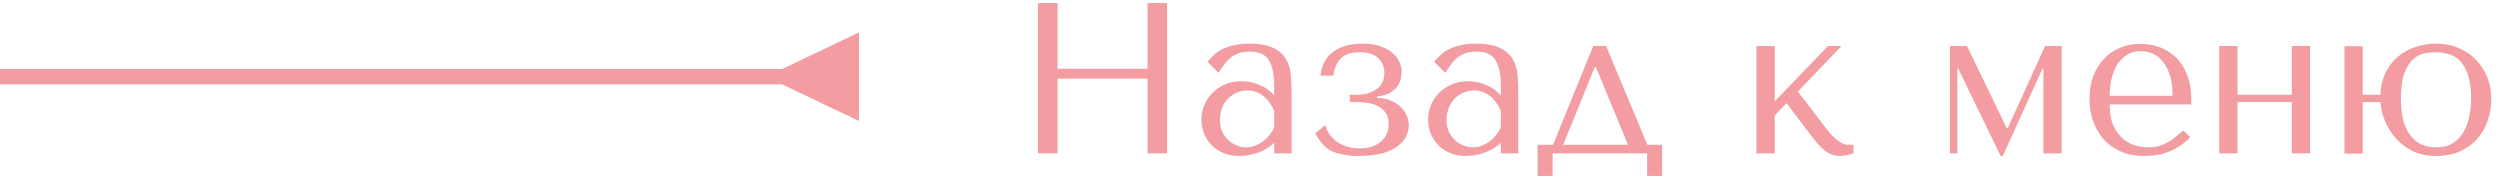 <?xml version="1.0" encoding="UTF-8"?> <svg xmlns="http://www.w3.org/2000/svg" width="163" height="12" viewBox="0 0 163 12" fill="none"><path d="M68.954 5.128V10H67.68V0.2H68.954V4.484H74.82V0.2H76.094V10H74.82V5.128H68.954Z" fill="#F39CA2"></path><path d="M81.468 2.846C82.149 2.846 82.676 2.944 83.05 3.14C83.423 3.327 83.694 3.574 83.862 3.882C84.039 4.19 84.142 4.545 84.17 4.946C84.198 5.347 84.212 5.758 84.212 6.178V10H83.078V9.314C82.807 9.575 82.462 9.785 82.042 9.944C81.622 10.093 81.202 10.168 80.782 10.168C80.38 10.168 80.026 10.098 79.718 9.958C79.41 9.818 79.153 9.636 78.948 9.412C78.742 9.188 78.588 8.936 78.486 8.656C78.383 8.376 78.332 8.091 78.332 7.802C78.332 7.503 78.388 7.205 78.5 6.906C78.612 6.607 78.78 6.341 79.004 6.108C79.228 5.865 79.503 5.669 79.83 5.52C80.156 5.371 80.53 5.296 80.95 5.296C81.37 5.296 81.766 5.38 82.14 5.548C82.522 5.707 82.835 5.935 83.078 6.234V5.632C83.078 4.867 82.961 4.297 82.728 3.924C82.504 3.551 82.088 3.364 81.482 3.364C81.22 3.364 80.992 3.397 80.796 3.462C80.6 3.527 80.422 3.621 80.264 3.742C80.114 3.854 79.974 3.999 79.844 4.176C79.713 4.344 79.582 4.535 79.452 4.75L78.724 4.022C78.854 3.882 78.99 3.742 79.13 3.602C79.279 3.462 79.456 3.336 79.662 3.224C79.876 3.112 80.128 3.023 80.418 2.958C80.707 2.883 81.057 2.846 81.468 2.846ZM83.078 7.228C83.031 7.116 82.961 6.985 82.868 6.836C82.784 6.687 82.672 6.542 82.532 6.402C82.392 6.262 82.224 6.145 82.028 6.052C81.832 5.949 81.598 5.898 81.328 5.898C81.057 5.898 80.81 5.954 80.586 6.066C80.362 6.169 80.17 6.309 80.012 6.486C79.862 6.654 79.746 6.855 79.662 7.088C79.578 7.321 79.536 7.564 79.536 7.816C79.536 8.115 79.587 8.376 79.69 8.6C79.802 8.815 79.942 9.001 80.11 9.16C80.278 9.309 80.464 9.421 80.67 9.496C80.875 9.571 81.071 9.608 81.258 9.608C81.435 9.608 81.612 9.575 81.79 9.51C81.976 9.445 82.149 9.356 82.308 9.244C82.476 9.123 82.625 8.983 82.756 8.824C82.886 8.665 82.994 8.493 83.078 8.306V7.228Z" fill="#F39CA2"></path><path d="M88.622 3.406C88.417 3.406 88.221 3.429 88.034 3.476C87.847 3.513 87.68 3.593 87.53 3.714C87.381 3.826 87.255 3.98 87.152 4.176C87.049 4.372 86.98 4.624 86.942 4.932H86.102C86.112 4.717 86.163 4.489 86.256 4.246C86.35 3.994 86.499 3.765 86.704 3.56C86.909 3.355 87.185 3.187 87.53 3.056C87.876 2.916 88.305 2.846 88.818 2.846C89.294 2.846 89.695 2.907 90.022 3.028C90.358 3.14 90.624 3.289 90.82 3.476C91.025 3.653 91.17 3.854 91.254 4.078C91.347 4.293 91.394 4.498 91.394 4.694C91.394 4.75 91.38 4.862 91.352 5.03C91.334 5.189 91.273 5.357 91.17 5.534C91.067 5.702 90.909 5.861 90.694 6.01C90.48 6.159 90.176 6.253 89.784 6.29V6.388C90.12 6.388 90.414 6.444 90.666 6.556C90.927 6.659 91.142 6.794 91.31 6.962C91.487 7.13 91.623 7.321 91.716 7.536C91.809 7.741 91.856 7.956 91.856 8.18C91.856 8.395 91.805 8.619 91.702 8.852C91.6 9.085 91.422 9.3 91.17 9.496C90.927 9.692 90.596 9.855 90.176 9.986C89.756 10.107 89.229 10.168 88.594 10.168C88.183 10.168 87.829 10.135 87.53 10.07C87.241 10.014 86.984 9.93 86.76 9.818C86.546 9.697 86.359 9.543 86.2 9.356C86.041 9.169 85.892 8.95 85.752 8.698L86.41 8.152C86.475 8.404 86.583 8.628 86.732 8.824C86.882 9.011 87.054 9.169 87.25 9.3C87.456 9.421 87.675 9.515 87.908 9.58C88.151 9.645 88.398 9.678 88.65 9.678C89.21 9.678 89.663 9.538 90.008 9.258C90.363 8.969 90.54 8.577 90.54 8.082C90.54 7.746 90.461 7.485 90.302 7.298C90.144 7.102 89.952 6.957 89.728 6.864C89.513 6.771 89.29 6.715 89.056 6.696C88.832 6.668 88.65 6.654 88.51 6.654H88.006V6.178H88.482C88.706 6.178 88.925 6.15 89.14 6.094C89.355 6.038 89.546 5.954 89.714 5.842C89.882 5.73 90.013 5.585 90.106 5.408C90.209 5.221 90.26 5.002 90.26 4.75C90.26 4.358 90.125 4.036 89.854 3.784C89.593 3.532 89.182 3.406 88.622 3.406Z" fill="#F39CA2"></path><path d="M96.247 2.846C96.928 2.846 97.456 2.944 97.829 3.14C98.202 3.327 98.473 3.574 98.641 3.882C98.818 4.19 98.921 4.545 98.949 4.946C98.977 5.347 98.991 5.758 98.991 6.178V10H97.857V9.314C97.586 9.575 97.241 9.785 96.821 9.944C96.401 10.093 95.981 10.168 95.561 10.168C95.16 10.168 94.805 10.098 94.497 9.958C94.189 9.818 93.932 9.636 93.727 9.412C93.522 9.188 93.368 8.936 93.265 8.656C93.162 8.376 93.111 8.091 93.111 7.802C93.111 7.503 93.167 7.205 93.279 6.906C93.391 6.607 93.559 6.341 93.783 6.108C94.007 5.865 94.282 5.669 94.609 5.52C94.936 5.371 95.309 5.296 95.729 5.296C96.149 5.296 96.546 5.38 96.919 5.548C97.302 5.707 97.614 5.935 97.857 6.234V5.632C97.857 4.867 97.74 4.297 97.507 3.924C97.283 3.551 96.868 3.364 96.261 3.364C96 3.364 95.771 3.397 95.575 3.462C95.379 3.527 95.202 3.621 95.043 3.742C94.894 3.854 94.754 3.999 94.623 4.176C94.492 4.344 94.362 4.535 94.231 4.75L93.503 4.022C93.634 3.882 93.769 3.742 93.909 3.602C94.058 3.462 94.236 3.336 94.441 3.224C94.656 3.112 94.908 3.023 95.197 2.958C95.486 2.883 95.836 2.846 96.247 2.846ZM97.857 7.228C97.81 7.116 97.74 6.985 97.647 6.836C97.563 6.687 97.451 6.542 97.311 6.402C97.171 6.262 97.003 6.145 96.807 6.052C96.611 5.949 96.378 5.898 96.107 5.898C95.836 5.898 95.589 5.954 95.365 6.066C95.141 6.169 94.95 6.309 94.791 6.486C94.642 6.654 94.525 6.855 94.441 7.088C94.357 7.321 94.315 7.564 94.315 7.816C94.315 8.115 94.366 8.376 94.469 8.6C94.581 8.815 94.721 9.001 94.889 9.16C95.057 9.309 95.244 9.421 95.449 9.496C95.654 9.571 95.85 9.608 96.037 9.608C96.214 9.608 96.392 9.575 96.569 9.51C96.756 9.445 96.928 9.356 97.087 9.244C97.255 9.123 97.404 8.983 97.535 8.824C97.666 8.665 97.773 8.493 97.857 8.306V7.228Z" fill="#F39CA2"></path><path d="M107.406 9.44H108.372V11.47H107.392V10H101.232V11.47H100.252V9.44H101.26L103.878 3H104.718L107.406 9.44ZM103.976 4.386L101.918 9.44H106.146L104.06 4.386H103.976Z" fill="#F39CA2"></path><path d="M115.711 6.612L119.183 3H120.065L117.223 5.968L119.057 8.362C119.15 8.483 119.253 8.609 119.365 8.74C119.486 8.861 119.607 8.978 119.729 9.09C119.859 9.193 119.985 9.277 120.107 9.342C120.228 9.407 120.345 9.44 120.457 9.44H120.849V10C120.727 10.037 120.587 10.075 120.429 10.112C120.27 10.149 120.107 10.168 119.939 10.168C119.752 10.168 119.575 10.135 119.407 10.07C119.248 10.005 119.099 9.916 118.959 9.804C118.819 9.692 118.688 9.566 118.567 9.426C118.445 9.286 118.329 9.146 118.217 9.006L116.481 6.724L115.711 7.536V10H114.521V3H115.711V6.612Z" fill="#F39CA2"></path><path d="M128.246 3L130.836 8.348H130.906L133.342 3H134.42V10H133.23V4.47H133.174L130.584 10.168H130.444L127.672 4.47H127.616V10H127.14V3H128.246Z" fill="#F39CA2"></path><path d="M142.871 6.808H137.551C137.551 7.377 137.635 7.844 137.803 8.208C137.971 8.572 138.181 8.857 138.433 9.062C138.685 9.267 138.956 9.412 139.245 9.496C139.544 9.571 139.824 9.608 140.085 9.608C140.319 9.608 140.529 9.585 140.715 9.538C140.911 9.482 141.098 9.407 141.275 9.314C141.453 9.221 141.625 9.104 141.793 8.964C141.971 8.824 142.157 8.67 142.353 8.502L142.801 8.95C142.428 9.342 141.989 9.645 141.485 9.86C140.981 10.065 140.431 10.168 139.833 10.168C139.217 10.168 138.681 10.065 138.223 9.86C137.775 9.645 137.402 9.365 137.103 9.02C136.814 8.665 136.595 8.269 136.445 7.83C136.305 7.382 136.235 6.925 136.235 6.458C136.235 5.898 136.319 5.399 136.487 4.96C136.655 4.512 136.889 4.134 137.187 3.826C137.486 3.509 137.836 3.271 138.237 3.112C138.639 2.944 139.077 2.86 139.553 2.86C140.001 2.86 140.426 2.935 140.827 3.084C141.229 3.233 141.579 3.457 141.877 3.756C142.185 4.055 142.428 4.433 142.605 4.89C142.783 5.347 142.871 5.889 142.871 6.514V6.808ZM137.551 6.248H141.653C141.653 5.343 141.467 4.633 141.093 4.12C140.729 3.597 140.216 3.336 139.553 3.336C139.208 3.336 138.909 3.42 138.657 3.588C138.405 3.747 138.195 3.961 138.027 4.232C137.869 4.503 137.747 4.815 137.663 5.17C137.589 5.515 137.551 5.875 137.551 6.248Z" fill="#F39CA2"></path><path d="M145.884 6.654V10H144.694V3H145.884V6.178H149.426V3H150.616V10H149.426V6.654H145.884Z" fill="#F39CA2"></path><path d="M154.047 6.654V10.014H152.857V3.014H154.047V6.178H155.209C155.218 5.665 155.321 5.203 155.517 4.792C155.713 4.372 155.969 4.022 156.287 3.742C156.613 3.453 156.991 3.233 157.421 3.084C157.859 2.925 158.326 2.846 158.821 2.846C159.381 2.846 159.88 2.944 160.319 3.14C160.767 3.327 161.145 3.588 161.453 3.924C161.77 4.251 162.013 4.633 162.181 5.072C162.349 5.501 162.433 5.954 162.433 6.43C162.433 6.962 162.349 7.457 162.181 7.914C162.022 8.362 161.789 8.754 161.481 9.09C161.173 9.426 160.795 9.692 160.347 9.888C159.899 10.075 159.39 10.168 158.821 10.168C158.261 10.168 157.761 10.065 157.323 9.86C156.893 9.645 156.525 9.37 156.217 9.034C155.918 8.698 155.68 8.32 155.503 7.9C155.335 7.48 155.237 7.065 155.209 6.654H154.047ZM156.539 6.43C156.539 7.083 156.609 7.62 156.749 8.04C156.898 8.451 157.085 8.773 157.309 9.006C157.533 9.239 157.78 9.398 158.051 9.482C158.321 9.566 158.583 9.608 158.835 9.608C159.283 9.608 159.651 9.515 159.941 9.328C160.239 9.132 160.473 8.88 160.641 8.572C160.818 8.264 160.939 7.923 161.005 7.55C161.079 7.167 161.117 6.789 161.117 6.416C161.117 5.772 161.047 5.254 160.907 4.862C160.767 4.461 160.585 4.153 160.361 3.938C160.137 3.723 159.889 3.583 159.619 3.518C159.348 3.443 159.087 3.406 158.835 3.406C158.639 3.406 158.41 3.425 158.149 3.462C157.887 3.499 157.635 3.616 157.393 3.812C157.159 3.999 156.959 4.297 156.791 4.708C156.623 5.119 156.539 5.693 156.539 6.43Z" fill="#F39CA2"></path><path d="M51 5.5L56 7.887V2.113L51 4.5V5.5ZM0 5.5H51.5V4.5H0V5.5Z" fill="#F39CA2"></path></svg> 